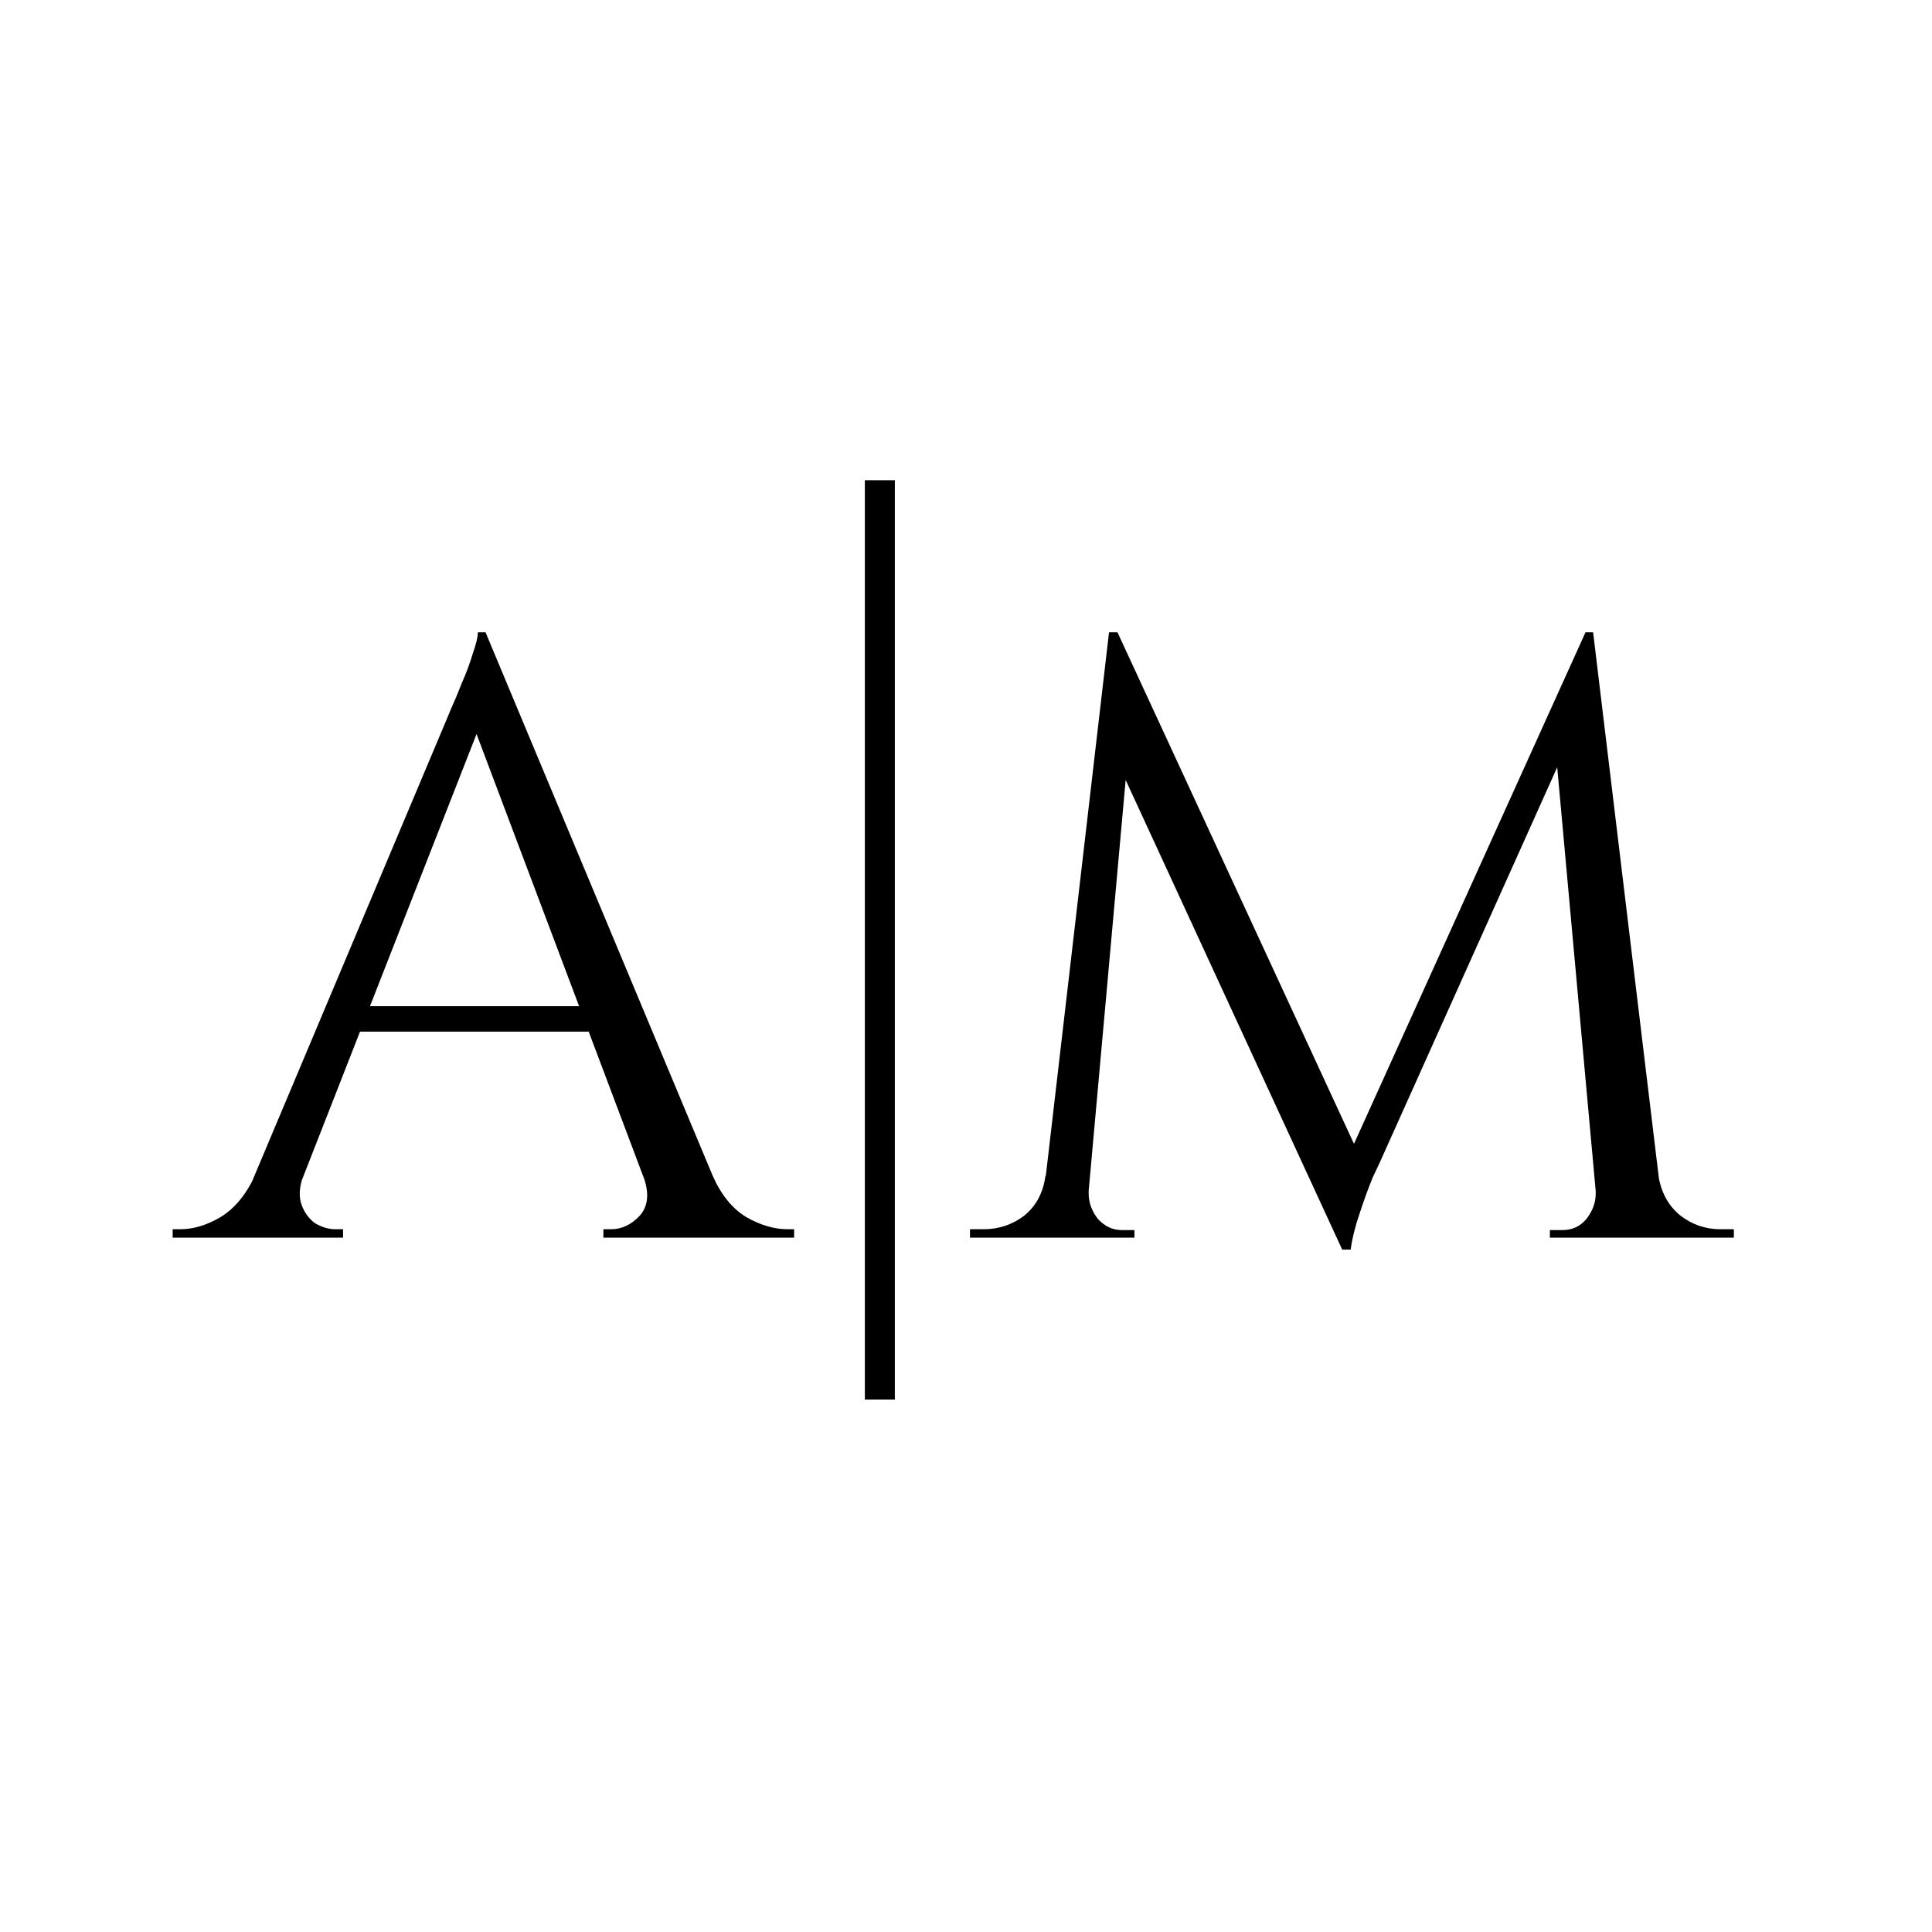 <?xml version="1.0" encoding="UTF-8"?> <svg xmlns="http://www.w3.org/2000/svg" width="32" height="32" viewBox="0 0 32 32" fill="none"><rect width="32" height="32" fill="white"></rect><path d="M26.261 10.473L26.373 11.414L22.849 19.264C22.849 19.264 22.811 19.344 22.736 19.503C22.671 19.662 22.6 19.854 22.526 20.079C22.451 20.294 22.399 20.5 22.371 20.697H22.231L22.034 19.812L26.261 10.473ZM17.624 19.475V20.5H16.066V20.36C16.075 20.36 16.112 20.36 16.178 20.36C16.253 20.36 16.29 20.36 16.29 20.36C16.543 20.36 16.768 20.285 16.964 20.135C17.161 19.976 17.278 19.756 17.316 19.475H17.624ZM18.032 19.7C18.032 19.709 18.032 19.718 18.032 19.728C18.032 19.737 18.032 19.751 18.032 19.77C18.032 19.919 18.083 20.06 18.186 20.191C18.299 20.313 18.43 20.374 18.579 20.374H18.79V20.5H17.933V19.7H18.032ZM18.369 10.473H18.509L18.79 11.302L17.962 20.5H17.203L18.369 10.473ZM18.509 10.473L22.554 19.222L22.231 20.697L18.242 12.046L18.509 10.473ZM26.387 10.473L27.595 20.5H26.5L25.727 11.99L26.261 10.473H26.387ZM27.174 19.475H27.469C27.515 19.756 27.637 19.976 27.834 20.135C28.03 20.285 28.25 20.36 28.494 20.36C28.494 20.36 28.531 20.36 28.606 20.36C28.681 20.36 28.718 20.36 28.718 20.36V20.5H27.174V19.475ZM26.43 19.7H26.528V20.5H25.671V20.374H25.882C26.041 20.374 26.172 20.313 26.275 20.191C26.378 20.06 26.43 19.919 26.43 19.77C26.43 19.751 26.43 19.737 26.43 19.728C26.43 19.718 26.43 19.709 26.43 19.7Z" fill="black"></path><path d="M8.042 10.473L12.198 20.416H11.005L7.761 11.807L8.042 10.473ZM5.022 19.475C4.957 19.662 4.947 19.821 4.994 19.952C5.041 20.083 5.116 20.186 5.219 20.261C5.331 20.327 5.444 20.36 5.556 20.36H5.682V20.5H2.86V20.36C2.86 20.36 2.883 20.36 2.93 20.36C2.967 20.36 2.986 20.36 2.986 20.36C3.201 20.36 3.421 20.294 3.646 20.163C3.88 20.023 4.072 19.793 4.222 19.475H5.022ZM8.042 10.473L8.168 11.456L4.643 20.458H3.8L7.396 11.92C7.396 11.92 7.419 11.863 7.466 11.751C7.522 11.629 7.583 11.484 7.648 11.316C7.723 11.147 7.784 10.983 7.831 10.824C7.887 10.665 7.915 10.548 7.915 10.473H8.042ZM10.022 16.666V17.087H5.626V16.666H10.022ZM10.653 19.475H11.805C11.945 19.793 12.133 20.023 12.367 20.163C12.601 20.294 12.826 20.36 13.041 20.36C13.041 20.36 13.06 20.36 13.097 20.36C13.134 20.36 13.153 20.36 13.153 20.36V20.5H9.994V20.36H10.12C10.298 20.36 10.457 20.285 10.597 20.135C10.738 19.976 10.757 19.756 10.653 19.475Z" fill="black"></path><line x1="14.573" y1="7.954" x2="14.573" y2="23.181" stroke="black" stroke-width="0.497"></line></svg> 